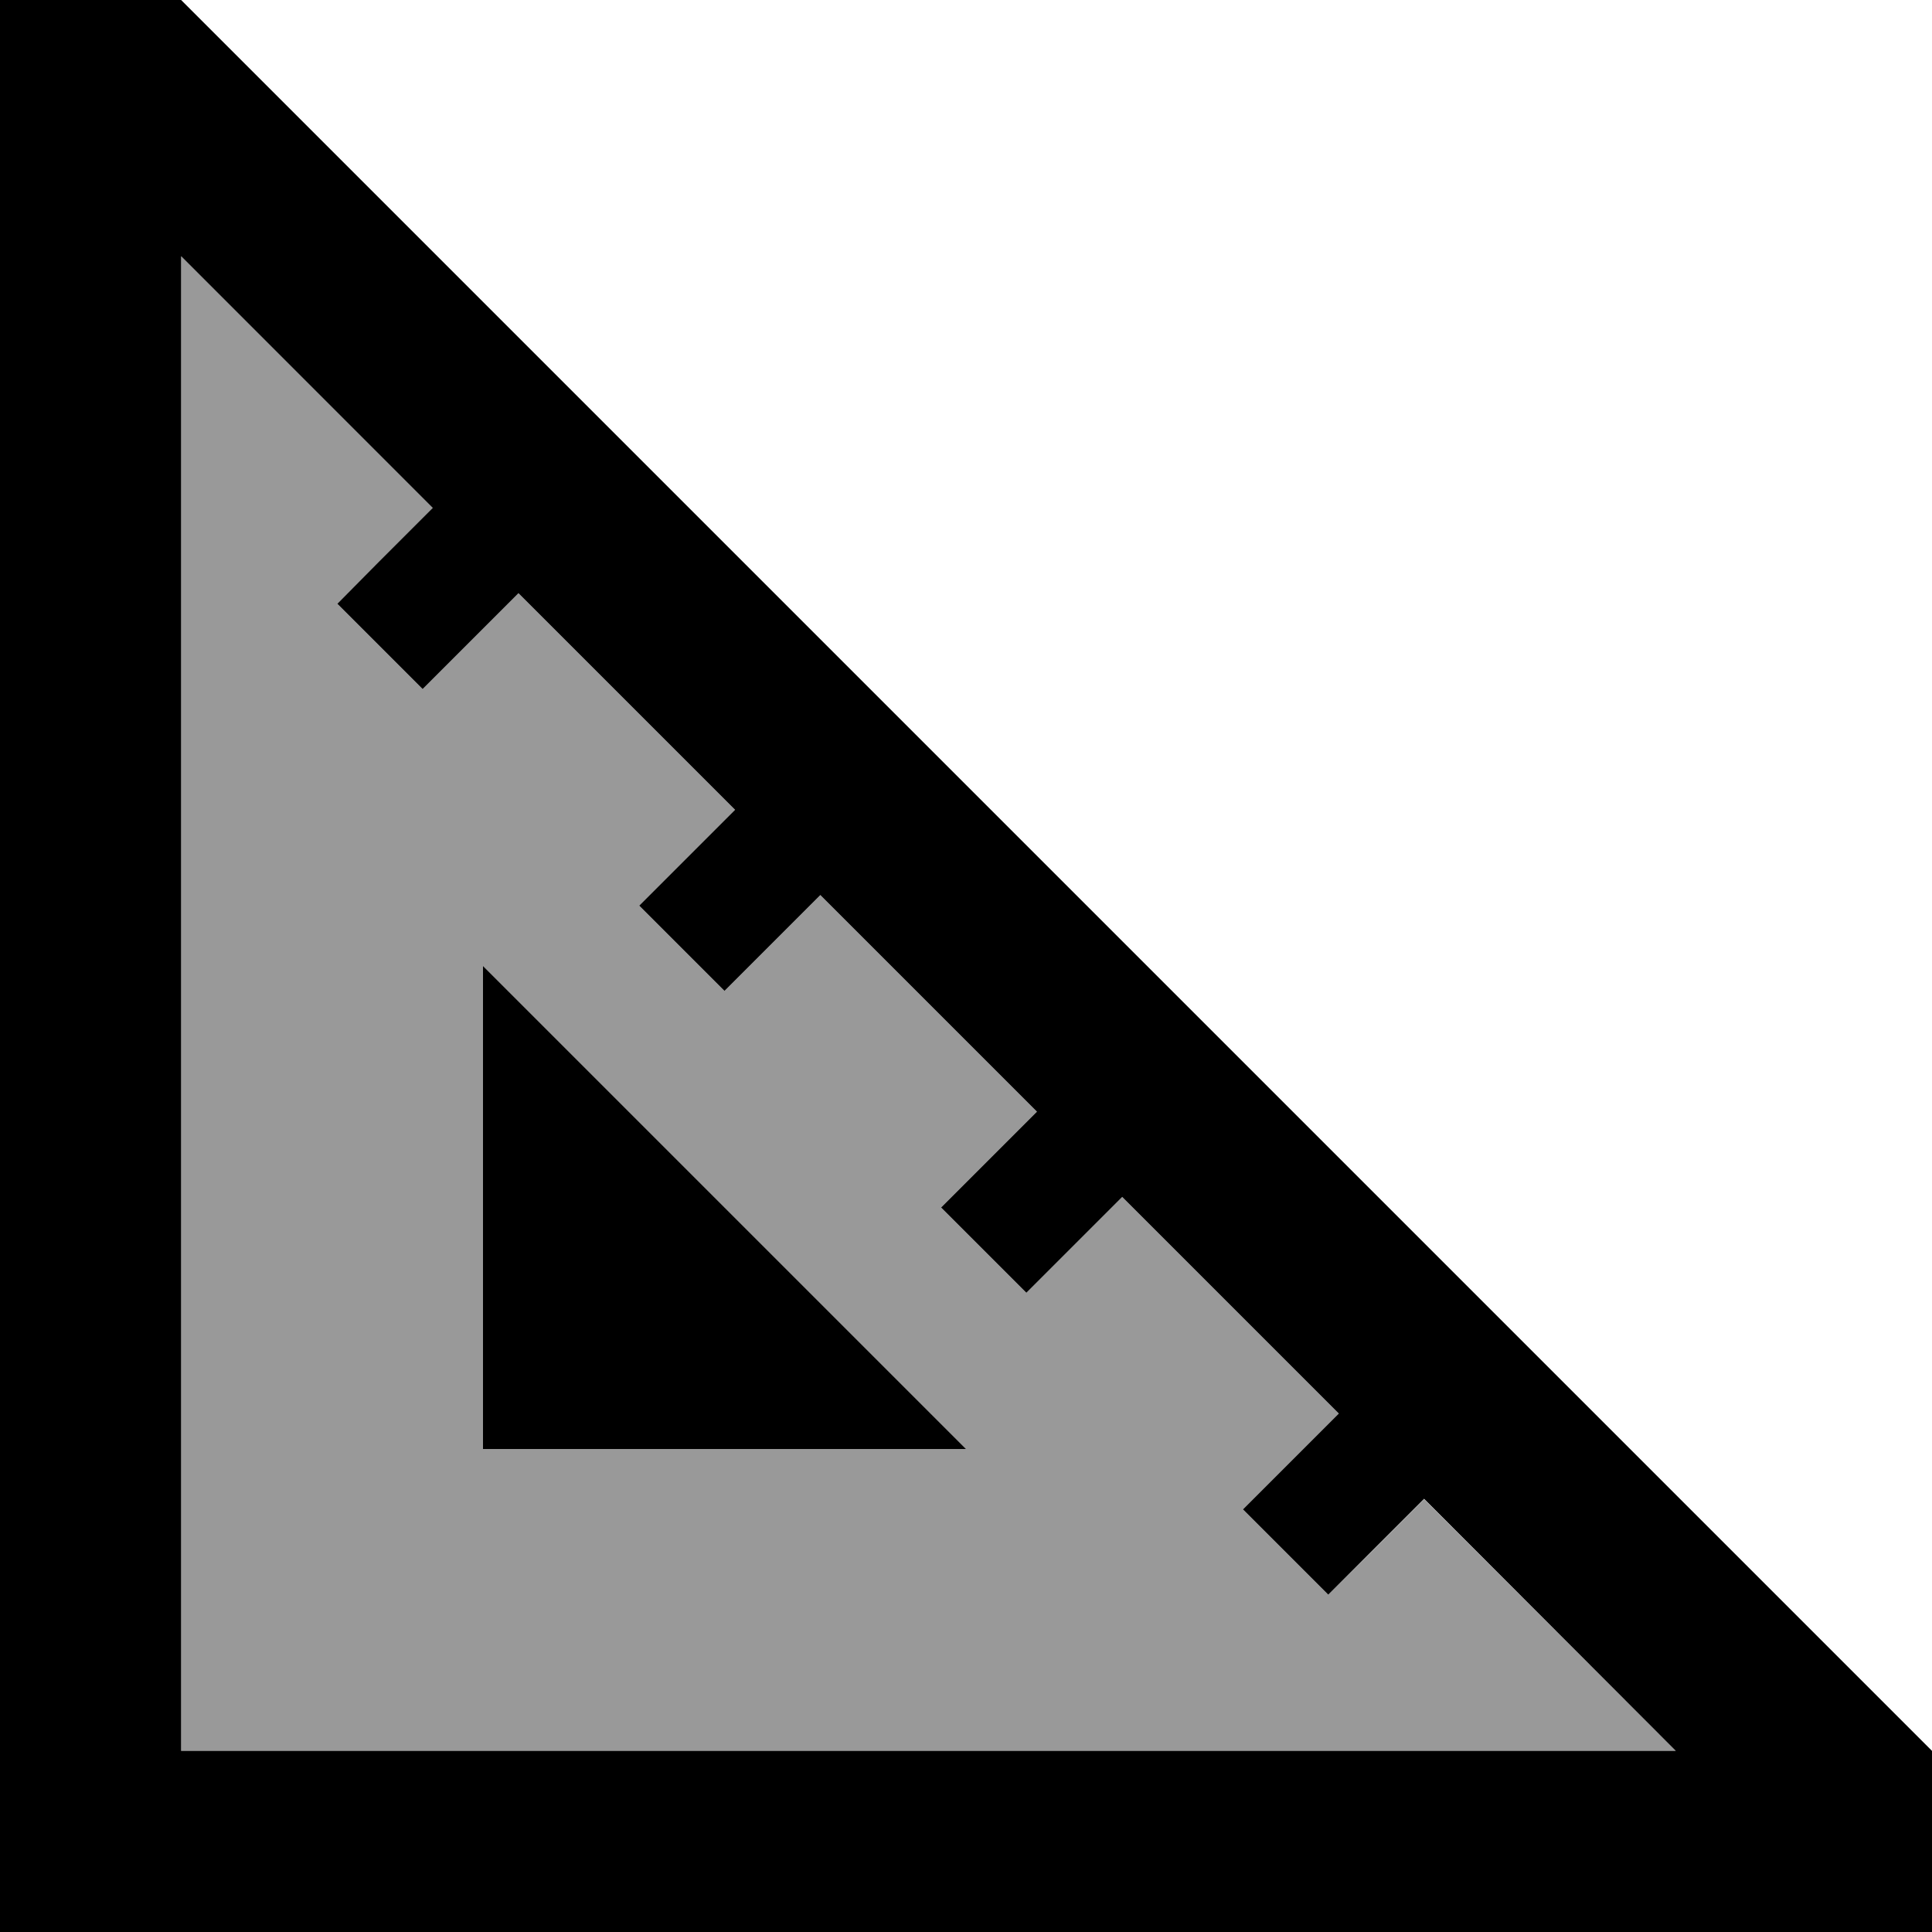 <svg xmlns="http://www.w3.org/2000/svg" viewBox="0 0 512 512"><!--! Font Awesome Pro 6.7.1 by @fontawesome - https://fontawesome.com License - https://fontawesome.com/license (Commercial License) Copyright 2024 Fonticons, Inc. --><defs><style>.fa-secondary{opacity:.4}</style></defs><path class="fa-secondary" d="M48 67.9L48 464l396.1 0-66.7-66.7-14.1 14.1L352 422.6 329.4 400l11.3-11.3 14.1-14.1-57.4-57.4-14.1 14.1L272 342.6 249.4 320l11.3-11.3 14.1-14.1-57.4-57.4-14.1 14.1L192 262.6 169.4 240l11.3-11.3 14.1-14.1-57.4-57.4-14.1 14.1L112 182.6 89.4 160l11.3-11.3 14.1-14.1L48 67.9zM128 256L256 384l-128 0 0-128z"/><path class="fa-primary" d="M48 464L48 67.9l66.7 66.7-14.1 14.1L89.4 160 112 182.6l11.3-11.3 14.1-14.1 57.4 57.4-14.1 14.1L169.4 240 192 262.6l11.3-11.3 14.1-14.1 57.4 57.4-14.1 14.1L249.4 320 272 342.6l11.3-11.3 14.1-14.1 57.4 57.4-14.1 14.1L329.4 400 352 422.6l11.3-11.3 14.1-14.1L444.1 464 48 464zM0 0L0 48 0 464l0 48 48 0 416 0 48 0 0-48L48 0 0 0zM128 256l0 128 128 0L128 256z"/></svg>